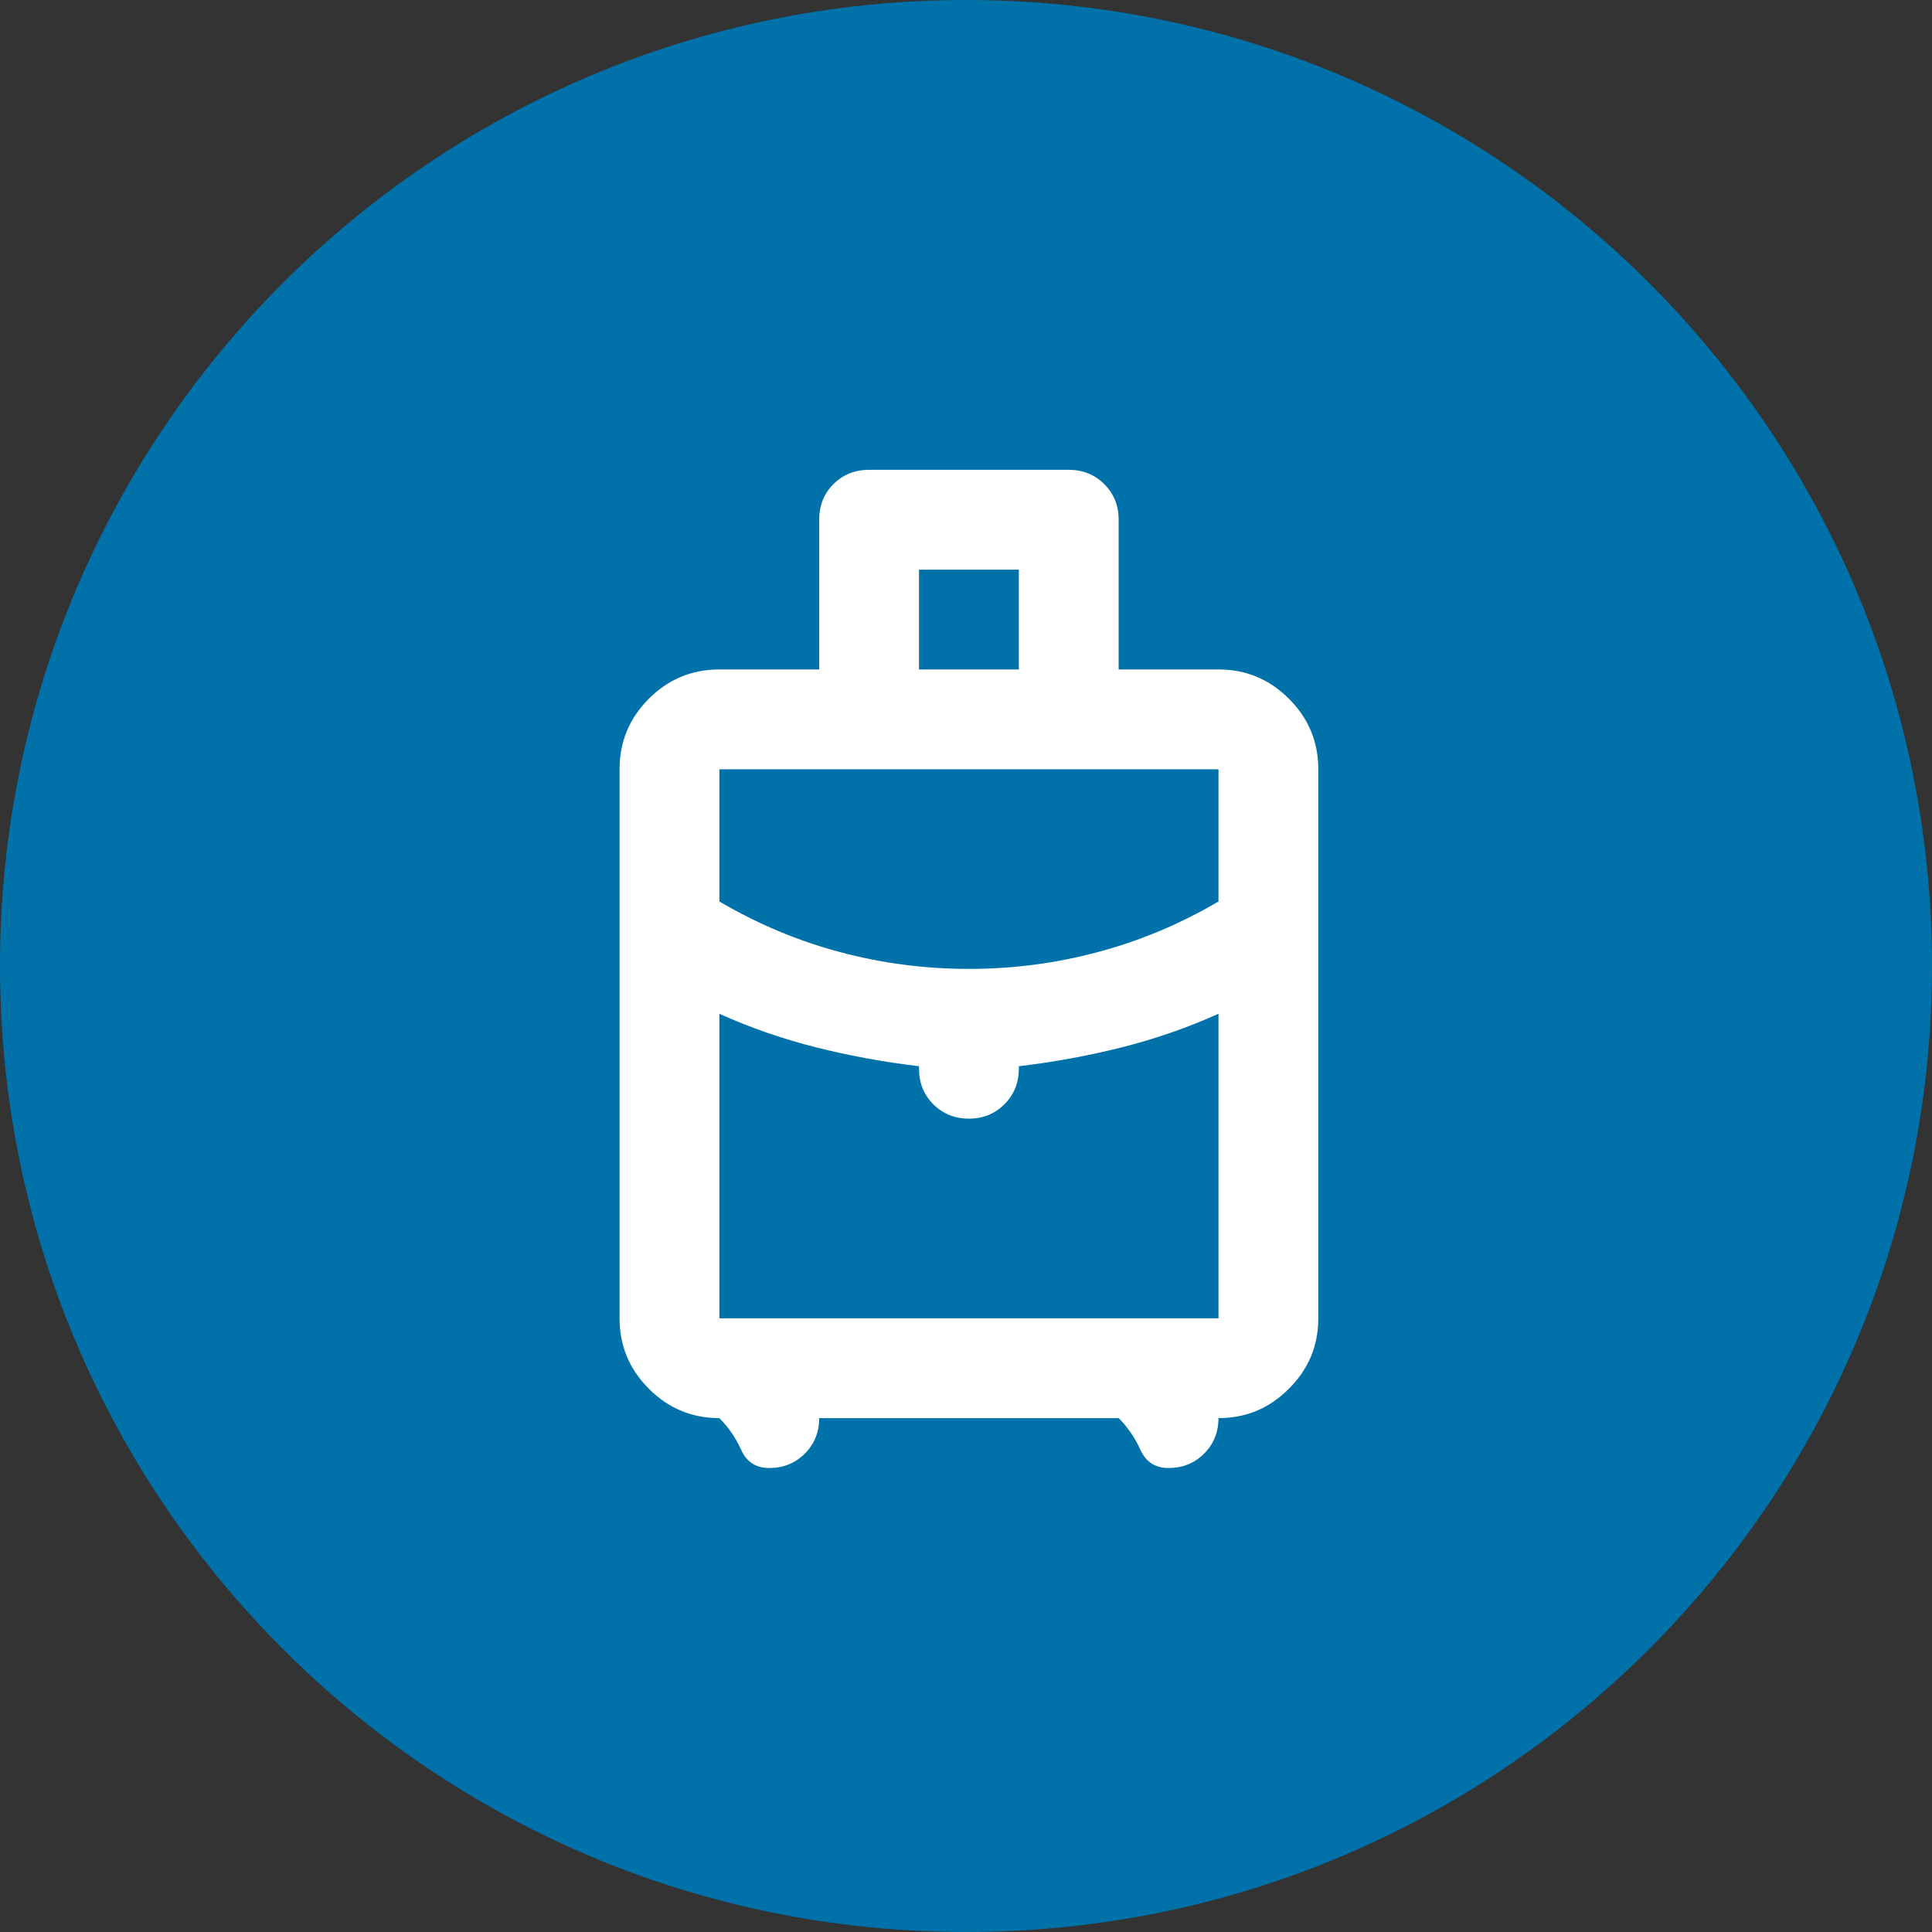 <svg xmlns="http://www.w3.org/2000/svg" xmlns:xlink="http://www.w3.org/1999/xlink" width="100" zoomAndPan="magnify" viewBox="0 0 75 75" height="100" preserveAspectRatio="xMidYMid meet" version="1.0"><rect x="0" y="0" width="75" height="75" fill="#333333" stroke="none"/><defs><clipPath id="8f91c1d294"><path d="M 37.5 0 C 16.789 0 0 16.789 0 37.5 C 0 58.211 16.789 75 37.5 75 C 58.211 75 75 58.211 75 37.5 C 75 16.789 58.211 0 37.5 0 Z M 37.5 0 " clip-rule="nonzero"/></clipPath><clipPath id="7bfd7d089f"><path d="M 0 0 L 75 0 L 75 75 L 0 75 Z M 0 0 " clip-rule="nonzero"/></clipPath><clipPath id="79c38389e7"><path d="M 37.5 0 C 16.789 0 0 16.789 0 37.5 C 0 58.211 16.789 75 37.5 75 C 58.211 75 75 58.211 75 37.5 C 75 16.789 58.211 0 37.5 0 Z M 37.5 0 " clip-rule="nonzero"/></clipPath><clipPath id="258a1c6910"><rect x="0" width="75" y="0" height="75"/></clipPath></defs><g clip-path="url(#8f91c1d294)"><g transform="matrix(1, 0, 0, 1, 0, -0)"><g clip-path="url(#258a1c6910)"><g clip-path="url(#7bfd7d089f)"><g clip-path="url(#79c38389e7)"><rect x="-16.5" width="108" fill="#0072a9" height="108" y="-16.5" fill-opacity="1"/></g></g></g></g></g><path fill="#ffffff" d="M 24.051 51.176 L 24.051 29.863 C 24.051 28.797 24.43 27.883 25.188 27.125 C 25.945 26.367 26.859 25.988 27.926 25.988 L 31.801 25.988 L 31.801 20.176 C 31.801 19.625 31.984 19.164 32.355 18.793 C 32.727 18.422 33.188 18.238 33.738 18.238 L 41.488 18.238 C 42.035 18.238 42.496 18.422 42.867 18.793 C 43.238 19.164 43.426 19.625 43.426 20.176 L 43.426 25.988 L 47.301 25.988 C 48.367 25.988 49.277 26.367 50.035 27.125 C 50.797 27.883 51.176 28.797 51.176 29.863 L 51.176 51.176 C 51.176 52.242 50.797 53.152 50.035 53.91 C 49.277 54.672 48.367 55.051 47.301 55.051 C 47.301 55.598 47.113 56.059 46.742 56.43 C 46.371 56.801 45.91 56.988 45.363 56.988 C 44.848 56.988 44.484 56.754 44.273 56.285 C 44.062 55.816 43.781 55.406 43.426 55.051 L 31.801 55.051 C 31.801 55.598 31.613 56.059 31.242 56.43 C 30.871 56.801 30.41 56.988 29.863 56.988 C 29.348 56.988 28.984 56.754 28.773 56.285 C 28.562 55.816 28.281 55.406 27.926 55.051 C 26.859 55.051 25.945 54.672 25.188 53.91 C 24.43 53.152 24.051 52.242 24.051 51.176 Z M 35.676 25.988 L 39.551 25.988 L 39.551 22.113 L 35.676 22.113 Z M 37.613 37.613 C 39.324 37.613 40.996 37.395 42.625 36.957 C 44.258 36.523 45.816 35.867 47.301 34.996 L 47.301 29.863 L 27.926 29.863 L 27.926 34.996 C 29.41 35.867 30.969 36.523 32.598 36.957 C 34.23 37.395 35.902 37.613 37.613 37.613 Z M 35.676 41.488 L 35.676 41.391 C 34.32 41.23 32.996 40.988 31.703 40.664 C 30.41 40.34 29.152 39.906 27.926 39.355 L 27.926 51.176 L 47.301 51.176 L 47.301 39.355 C 46.074 39.906 44.812 40.34 43.523 40.664 C 42.23 40.988 40.906 41.23 39.551 41.391 L 39.551 41.488 C 39.551 42.035 39.363 42.496 38.992 42.867 C 38.621 43.238 38.16 43.426 37.613 43.426 C 37.062 43.426 36.602 43.238 36.23 42.867 C 35.859 42.496 35.676 42.035 35.676 41.488 Z M 37.613 43.426 Z M 37.613 37.613 Z M 37.613 39.355 Z M 37.613 39.355 " fill-opacity="1" fill-rule="nonzero"/></svg>